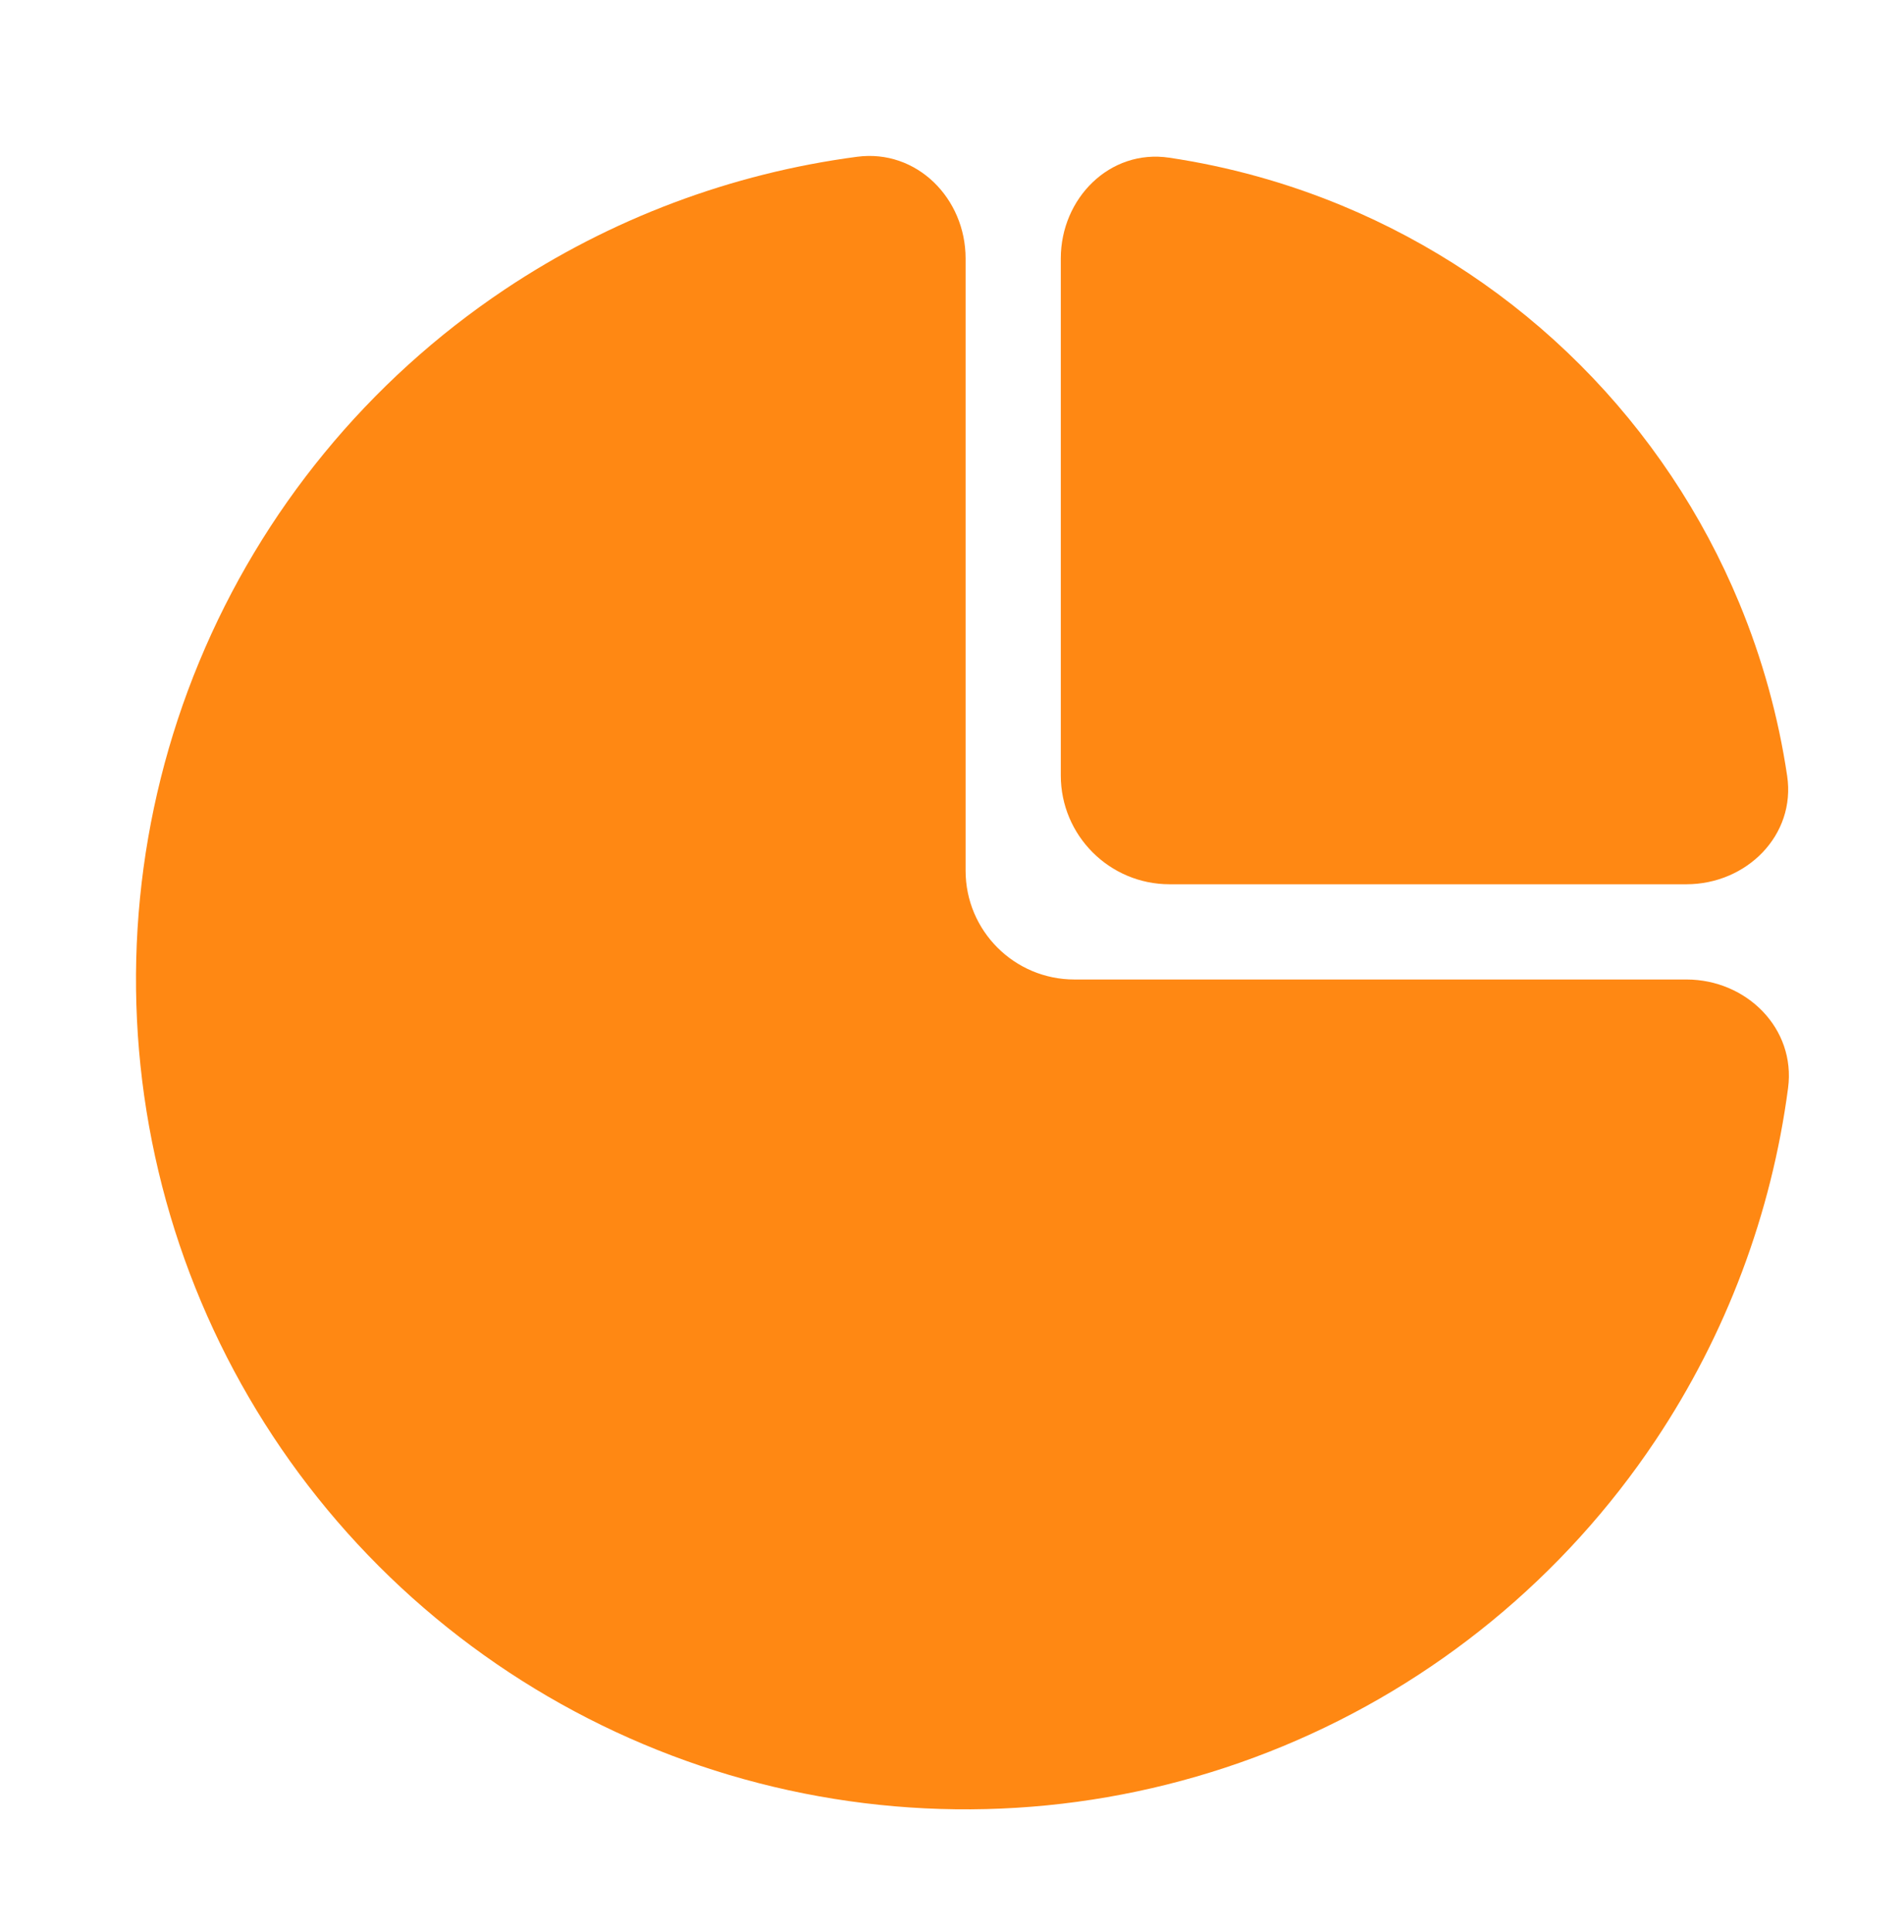 <svg width="70" height="71" viewBox="0 0 70 71" fill="none" xmlns="http://www.w3.org/2000/svg">
<path d="M62 36C64.209 36 66.027 37.798 65.738 39.989C65.129 44.607 63.467 49.042 60.86 52.945C57.508 57.961 52.745 61.87 47.172 64.178C41.599 66.487 35.466 67.091 29.55 65.914C23.633 64.737 18.199 61.832 13.933 57.567C9.668 53.301 6.763 47.867 5.586 41.95C4.409 36.034 5.013 29.901 7.322 24.328C9.63 18.755 13.539 13.992 18.555 10.64C22.457 8.033 26.893 6.371 31.511 5.762C33.702 5.473 35.5 7.291 35.5 9.5V32C35.5 34.209 37.291 36 39.5 36H62Z" fill="#FF8813"/>
<path d="M39 9.5C39 7.291 40.8 5.47 42.985 5.796C45.16 6.12 47.292 6.71 49.333 7.555C52.608 8.912 55.585 10.901 58.092 13.408C60.599 15.915 62.588 18.892 63.945 22.168C64.79 24.208 65.38 26.34 65.704 28.515C66.03 30.7 64.209 32.5 62 32.5L43 32.5C40.791 32.5 39 30.709 39 28.5L39 9.5Z" fill="#FF8813"/>
</svg>
